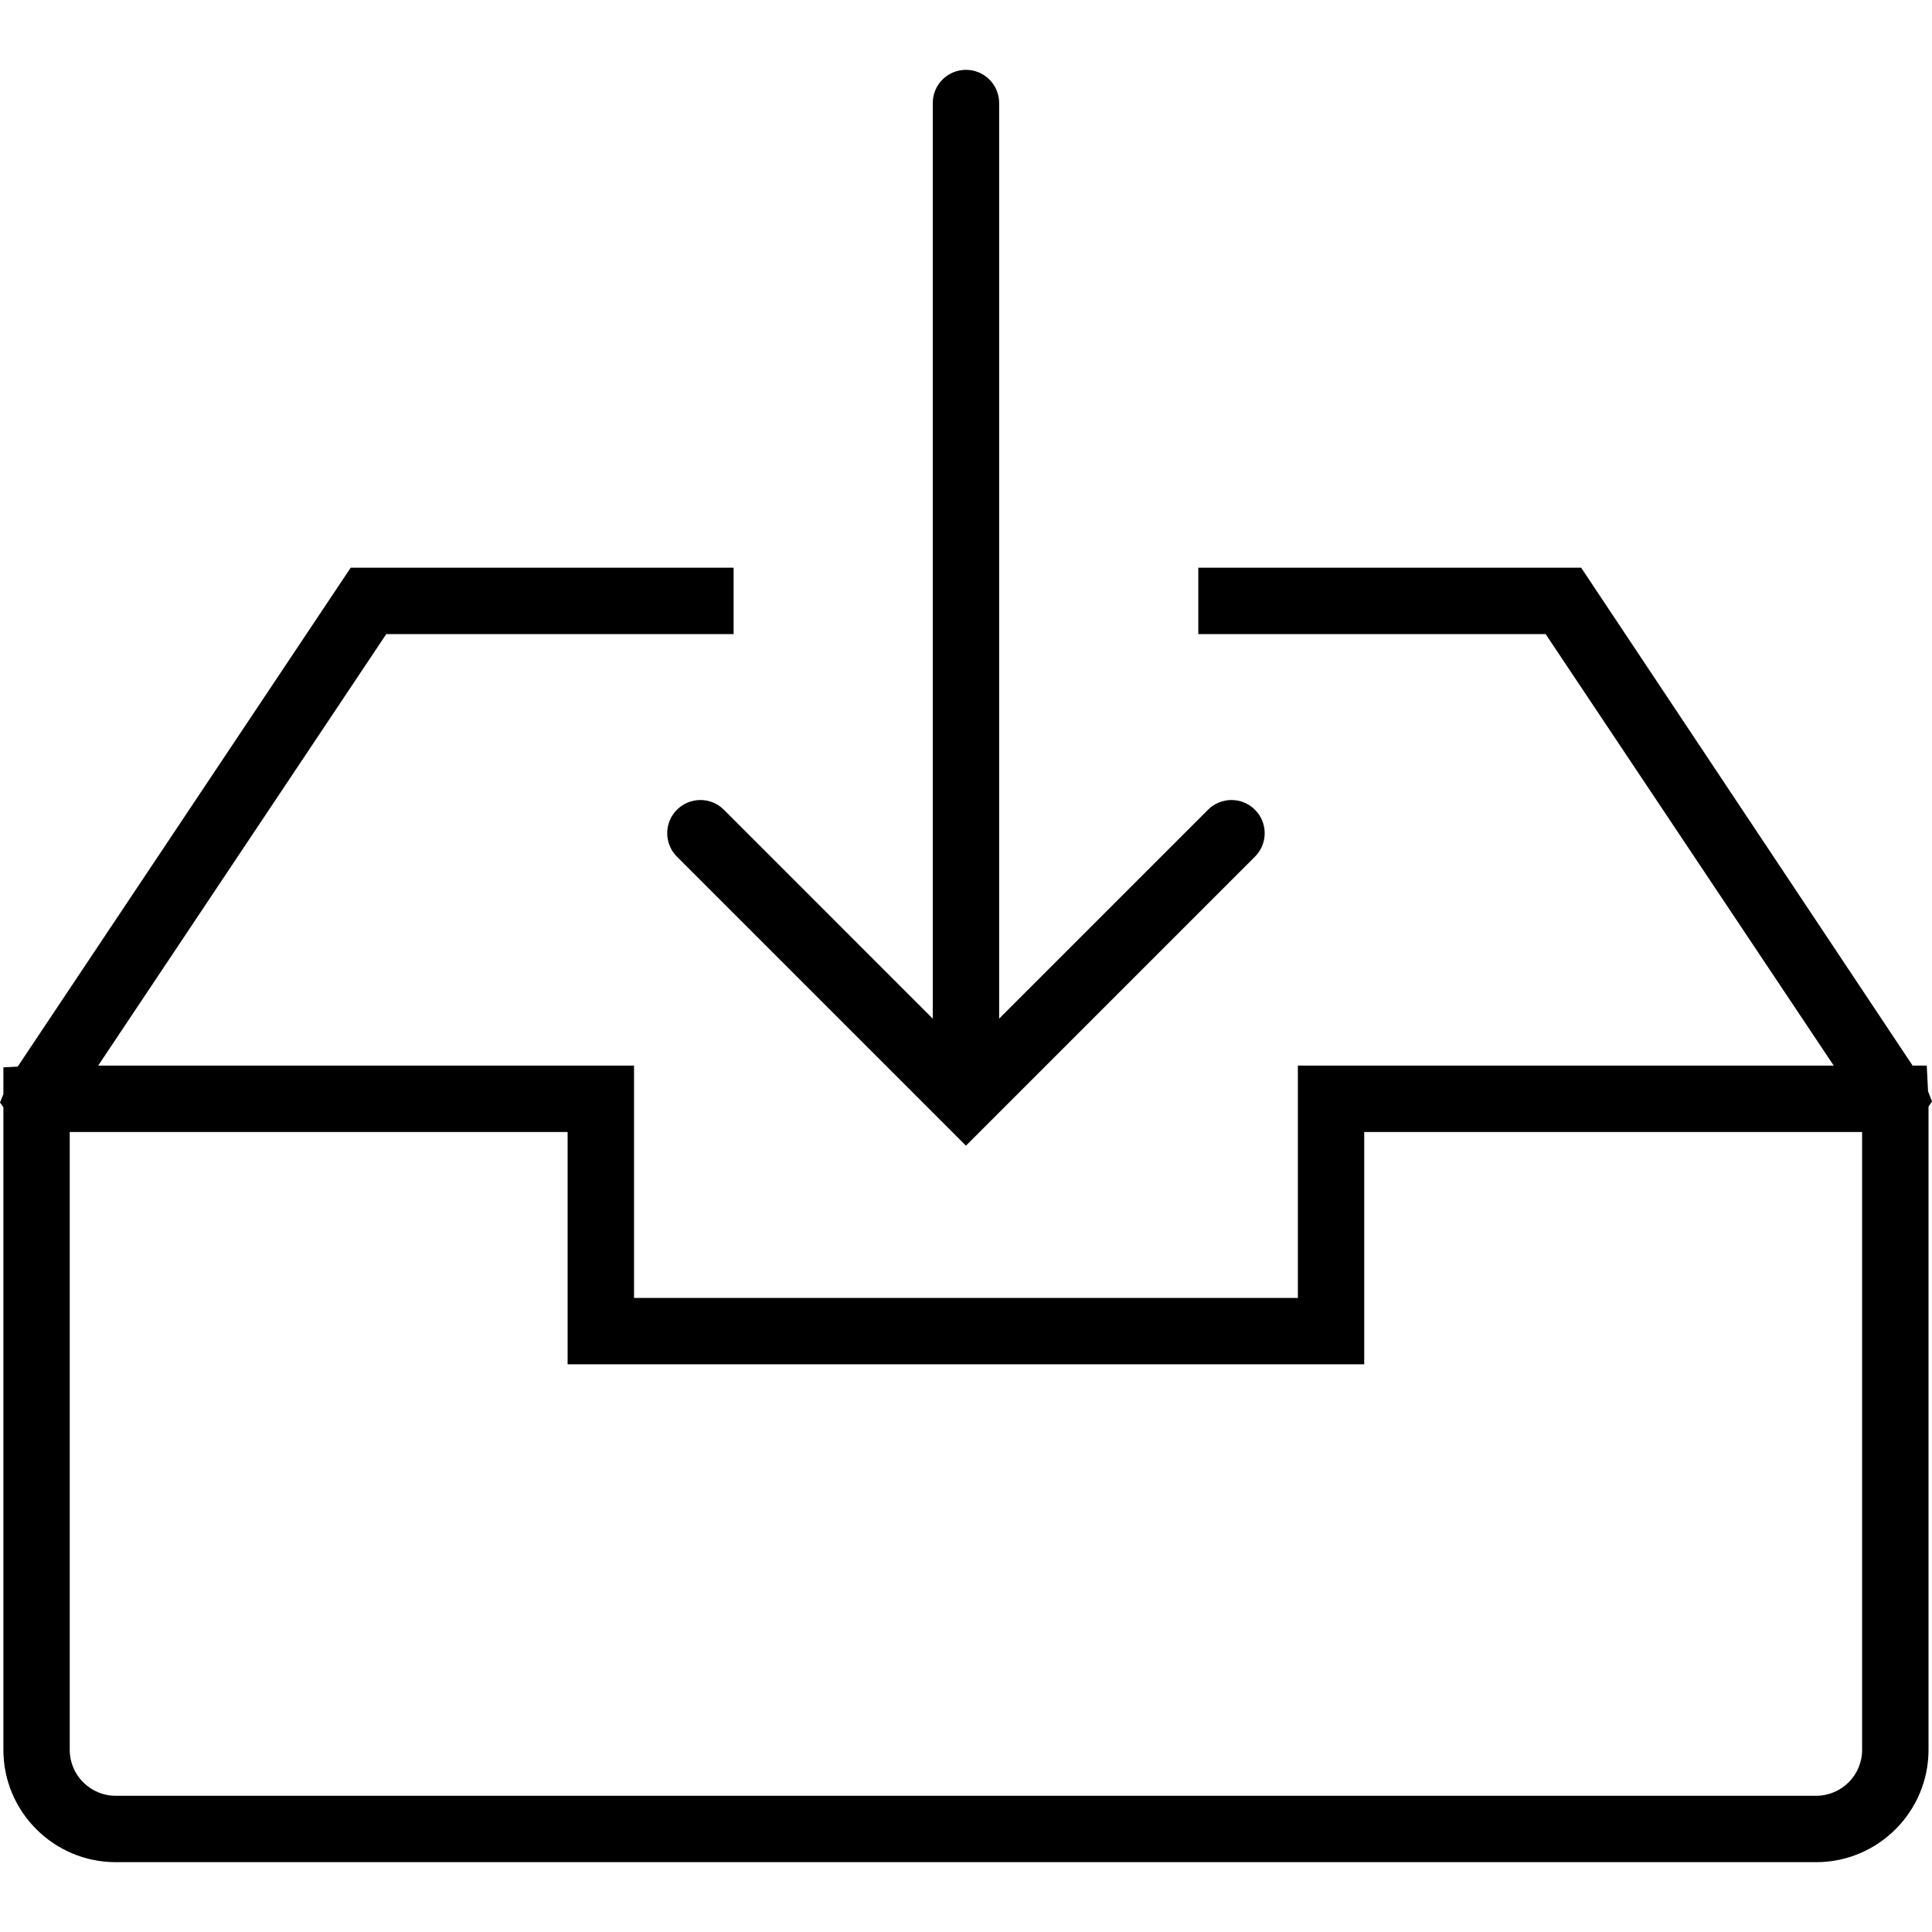 <?xml version="1.0" encoding="iso-8859-1"?>
<!-- Uploaded to: SVG Repo, www.svgrepo.com, Generator: SVG Repo Mixer Tools -->
<!DOCTYPE svg PUBLIC "-//W3C//DTD SVG 1.1//EN" "http://www.w3.org/Graphics/SVG/1.1/DTD/svg11.dtd">
<svg fill="#000000" height="800px" width="800px" version="1.1" id="Capa_1" xmlns="http://www.w3.org/2000/svg" xmlns:xlink="http://www.w3.org/1999/xlink" 
	 viewBox="0 0 58.207 58.207" xml:space="preserve">
<g>
	<path d="M58.207,33.184l-0.119-0.305l-0.039-0.775h-0.426l-9.986-15H36.102v2h10.465l8.679,13H39.102v7h-20v-7H2.958l8.679-13
		h10.465v-2H10.566L0.533,32.135l-0.431,0.022v0.808L0,33.216l0.102,0.144v19.359c0,1.866,1.519,3.384,3.385,3.384h51.23
		c1.866,0,3.385-1.518,3.385-3.384V33.343L58.207,33.184z M56.102,52.719c0,0.763-0.621,1.384-1.385,1.384H3.486
		c-0.764,0-1.385-0.621-1.385-1.384V34.104h15v7h24v-7h15V52.719z"/>
	<path d="M21.809,24.396c-0.391-0.391-1.023-0.391-1.414,0s-0.391,1.023,0,1.414l7.999,7.999c0.001,0.001,0.001,0.001,0.002,0.002
		l0.706,0.706l0.706-0.706c0.001-0.001,0.001-0.001,0.002-0.002l7.999-7.999c0.391-0.391,0.391-1.023,0-1.414s-1.023-0.391-1.414,0
		l-6.293,6.293V3.104c0-0.552-0.447-1-1-1s-1,0.448-1,1v27.586L21.809,24.396z"/>
</g>
</svg>